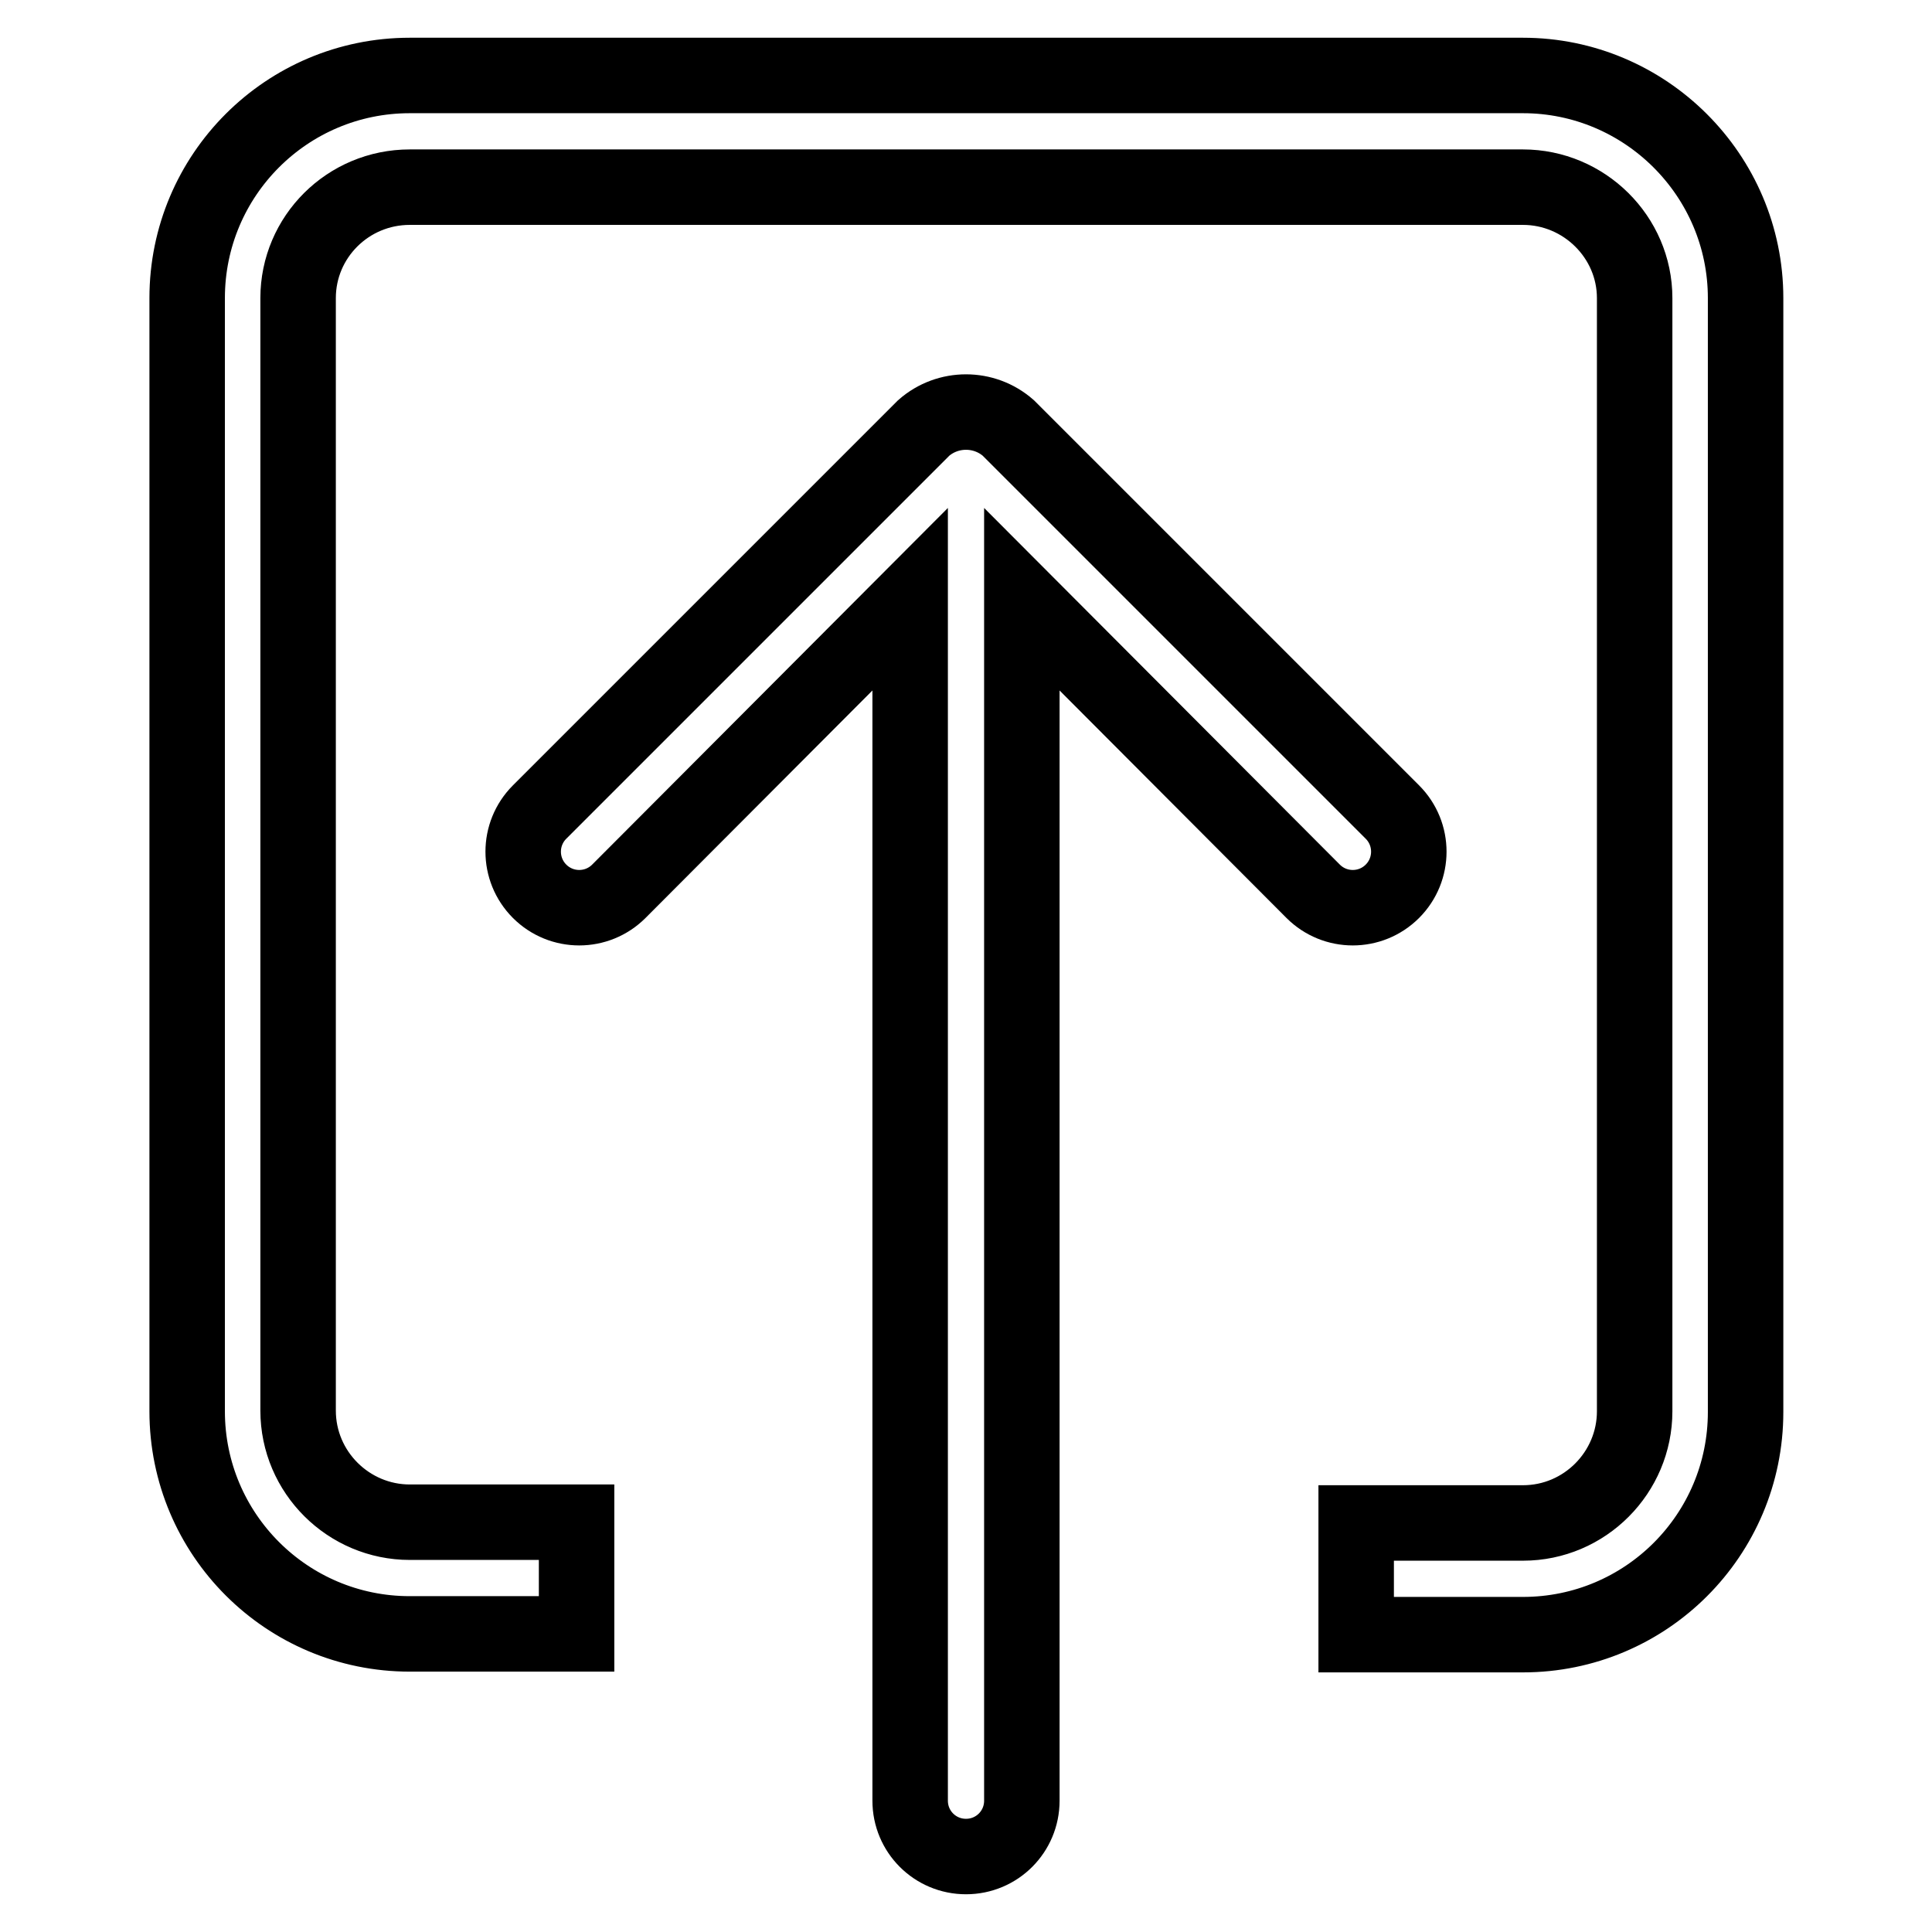<?xml version="1.0" encoding="utf-8"?>
<!-- Svg Vector Icons : http://www.onlinewebfonts.com/icon -->
<!DOCTYPE svg PUBLIC "-//W3C//DTD SVG 1.1//EN" "http://www.w3.org/Graphics/SVG/1.1/DTD/svg11.dtd">
<svg version="1.1" xmlns="http://www.w3.org/2000/svg" xmlns:xlink="http://www.w3.org/1999/xlink" x="0px" y="0px" viewBox="0 0 256 256" enable-background="new 0 0 256 256" xml:space="preserve">
<g> <path stroke-width="10" fill-opacity="0" stroke="#000000"  d="M184.5,107.6l-50.9-50.9c-3.2-2.8-8-2.8-11.2,0l-50.9,50.9c-2.9,2.9-2.9,7.6,0,10.5c2.9,2.9,7.6,2.9,10.5,0 l38.6-38.7v159.2c0,4.1,3.3,7.4,7.4,7.4c4.1,0,7.4-3.3,7.4-7.4V79.4l38.6,38.7c2.9,2.9,7.6,2.9,10.5,0 C187.4,115.2,187.4,110.5,184.5,107.6z M201.8,10H54.3C38,10,24.8,23.2,24.8,39.5V187c0,16.3,13.2,29.5,29.5,29.5h22.1v-14.8H54.3 c-8.1,0-14.8-6.6-14.8-14.8V39.5c0-8.1,6.6-14.7,14.8-14.7h147.5c8.1,0,14.8,6.6,14.8,14.7V187c0,8.1-6.6,14.8-14.8,14.8h-22.1 v14.8h22.1c16.3,0,29.5-13.2,29.5-29.5V39.5C231.3,23.2,218,10,201.8,10z"/></g>
</svg>